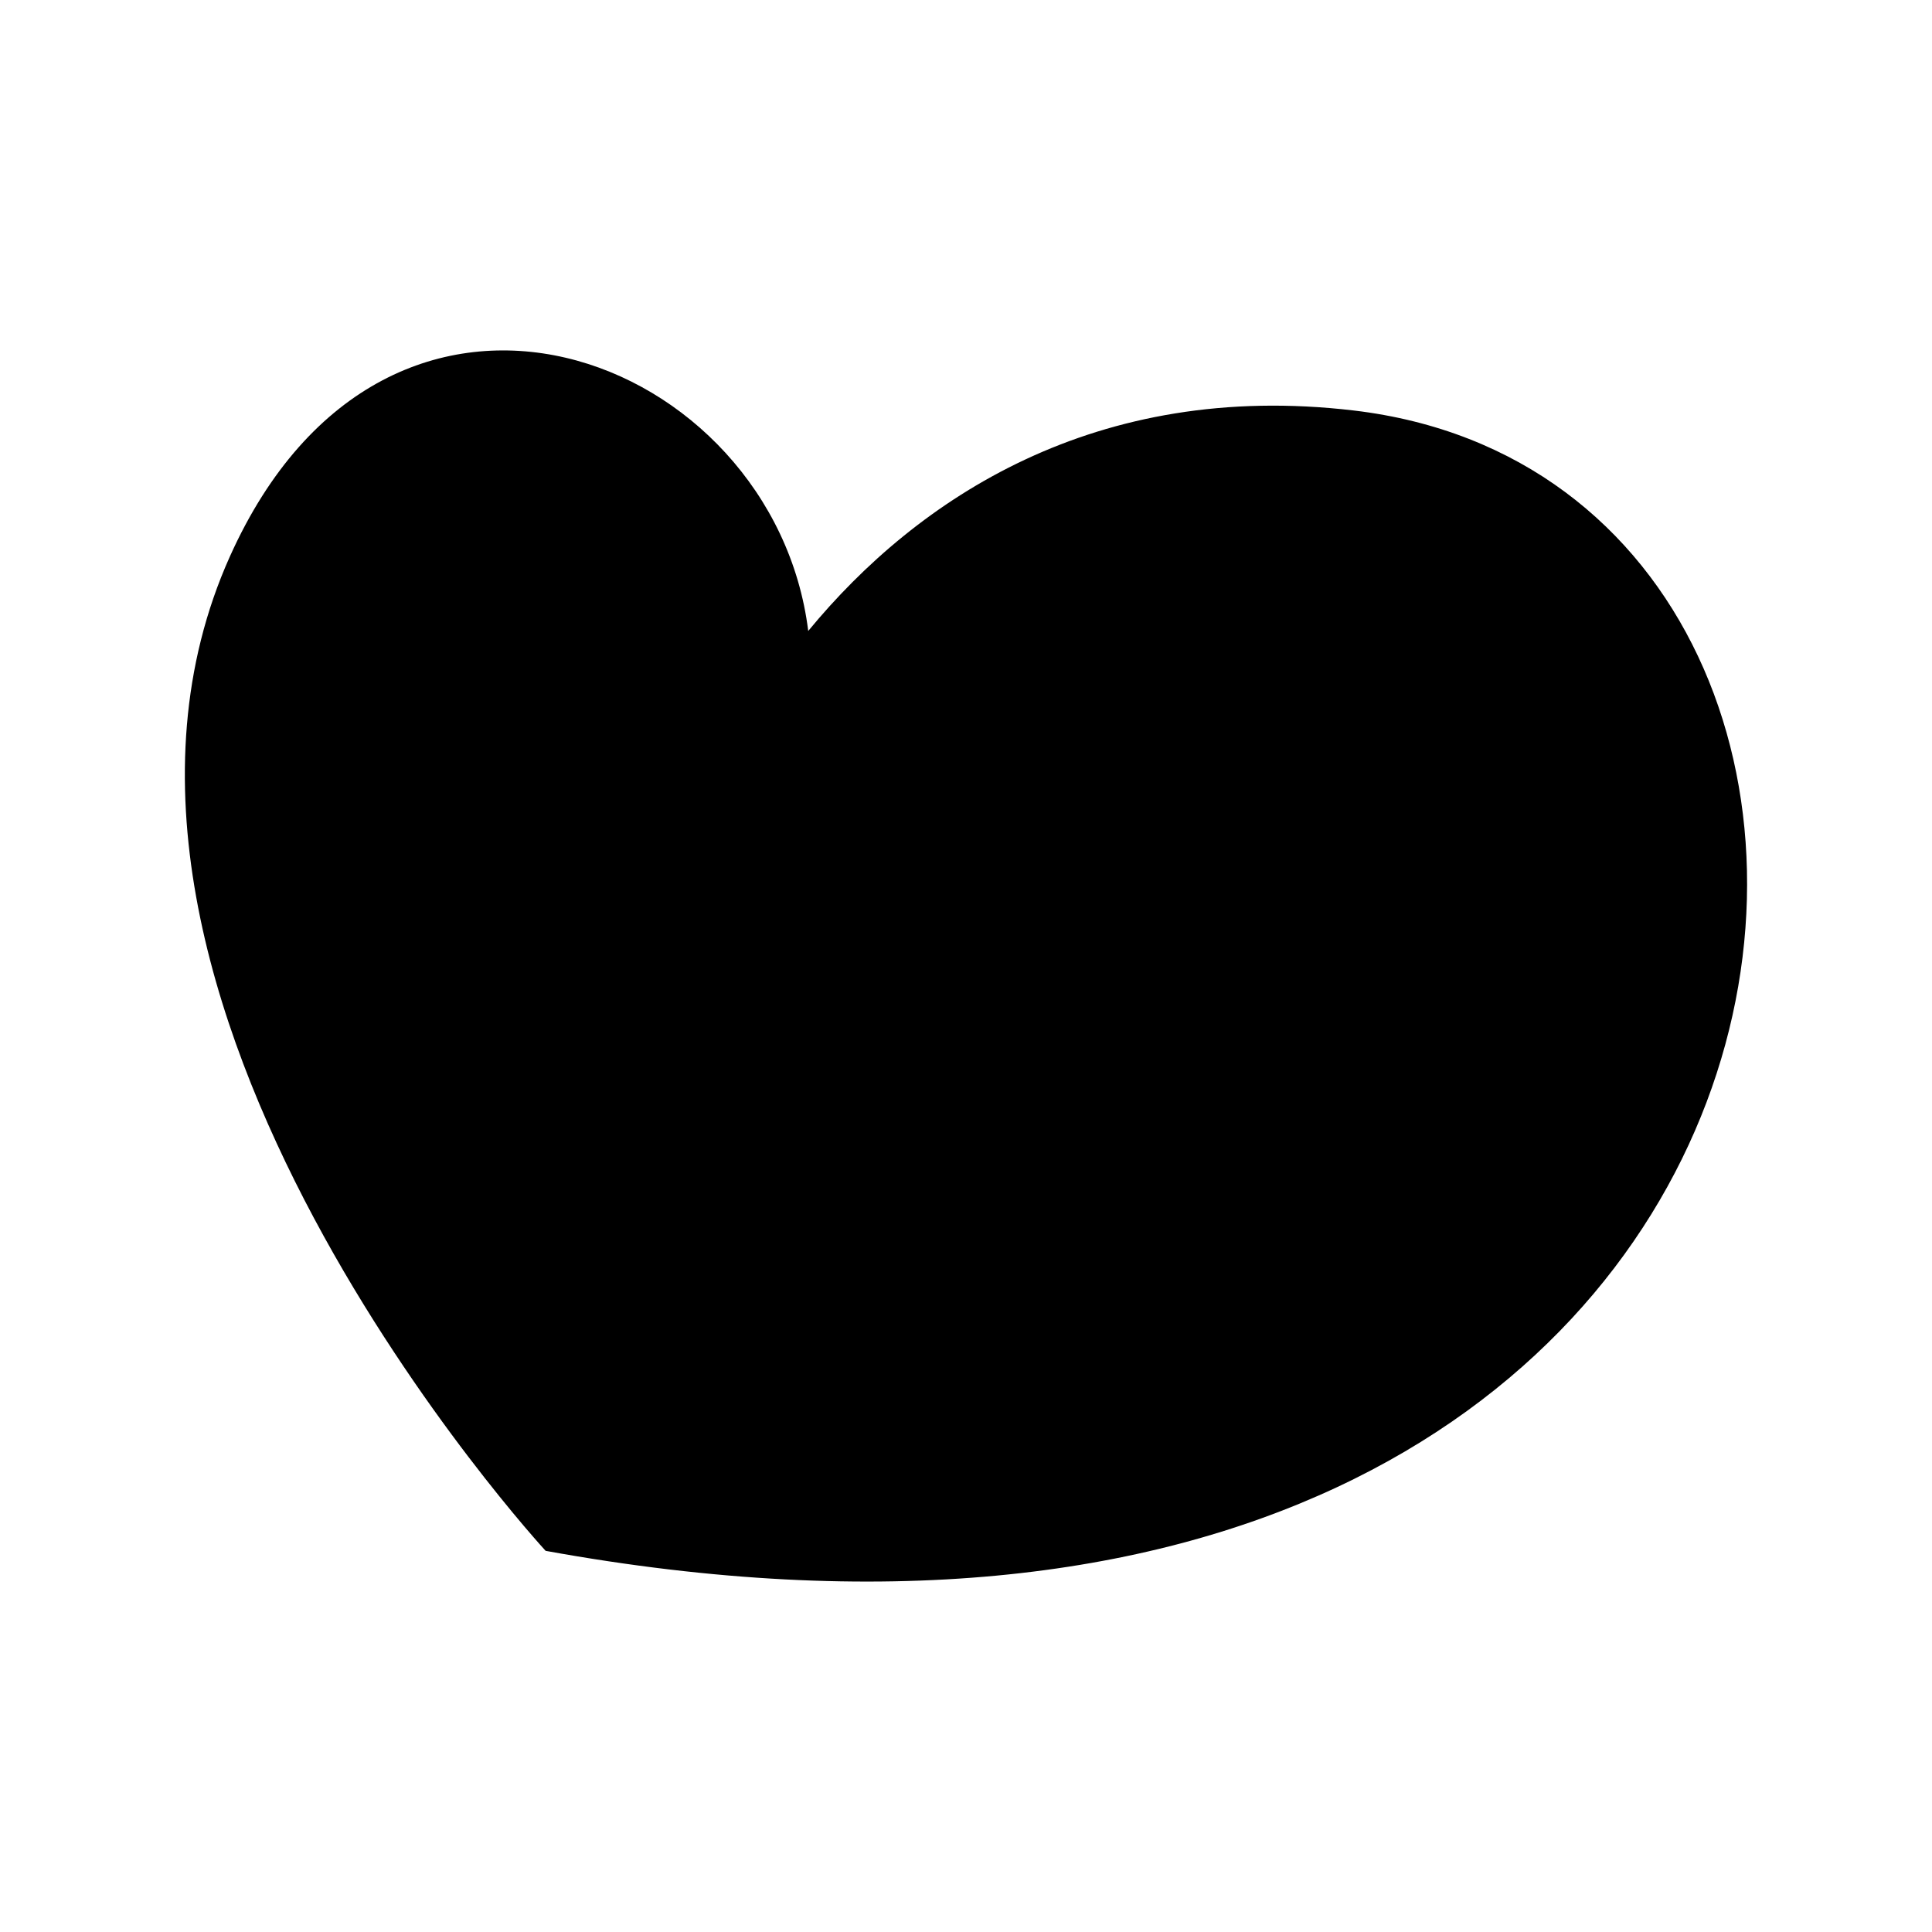 <?xml version="1.0" encoding="UTF-8"?>
<!-- The Best Svg Icon site in the world: iconSvg.co, Visit us! https://iconsvg.co -->
<svg fill="#000000" width="800px" height="800px" version="1.1" viewBox="144 144 512 512" xmlns="http://www.w3.org/2000/svg">
 <path d="m502.71 252.78c-68.254-8.051-115.5 23.191-144.52 58.43-9.098-73.309-111.3-113.22-153.28-19.711-52.152 116.16 83.688 263.49 83.688 263.49 358.81 65.164 390.22-281.43 214.11-302.21z"/>
</svg>